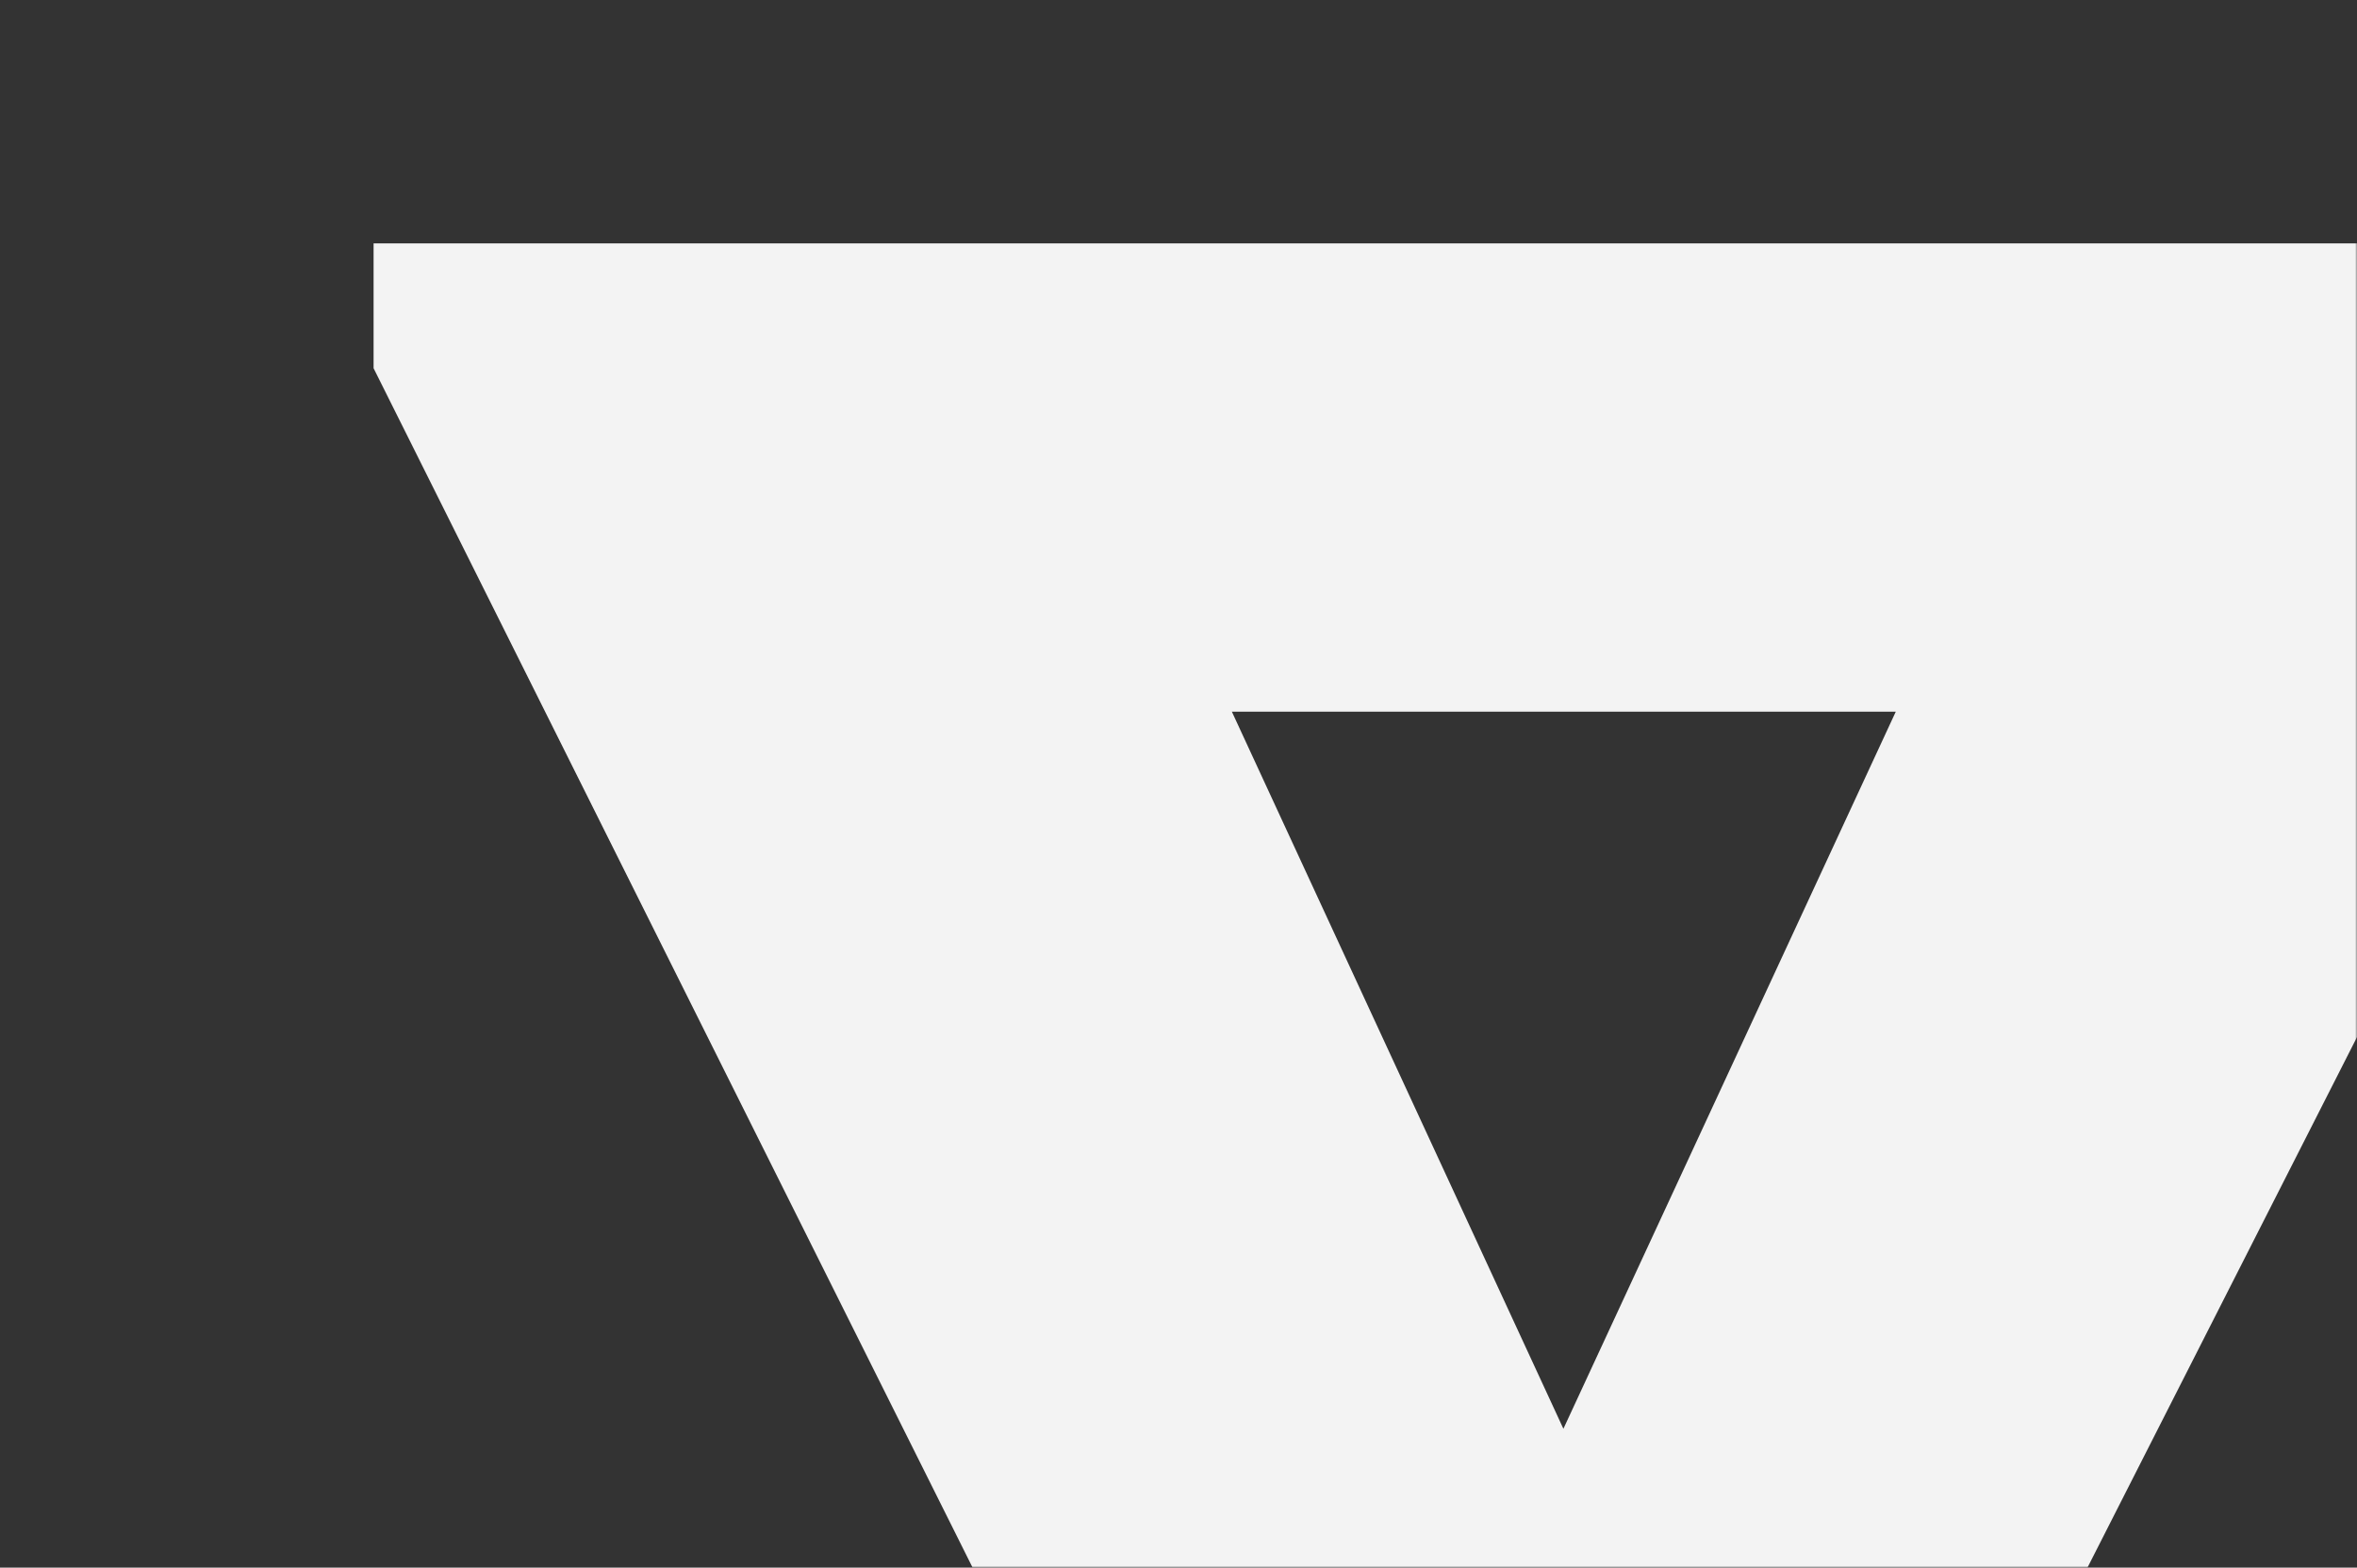 <svg width="612" height="407" viewBox="0 0 612 407" fill="none" xmlns="http://www.w3.org/2000/svg">
<rect x="0" y="0" width="612" height="407" fill="#333333" stroke="none"/>
<mask id="mask0_1914_102199" style="mask-type:alpha" maskUnits="userSpaceOnUse" x="0" y="0" width="612" height="407">
<rect width="612" height="407" fill="#D9D9D9"/>
</mask>
<g mask="url(#mask0_1914_102199)">
<g clip-path="url(#clip0_1914_102199)">
<path d="M405.941 370.956L492.243 184.776L319.857 184.776L405.941 370.956ZM224.16 699.598L312.428 526.903L97.001 95.601L97.001 63.193L700.242 63.193L700.242 95.601L377.537 730.701L224.16 730.701L224.16 699.381L224.16 699.598Z" fill="#F3F3F3"/>
</g>
</g>
<defs>
<clipPath id="clip0_1914_102199">
<rect width="516" height="544" fill="white" transform="translate(97 63.121)"/>
</clipPath>
</defs>
</svg>
